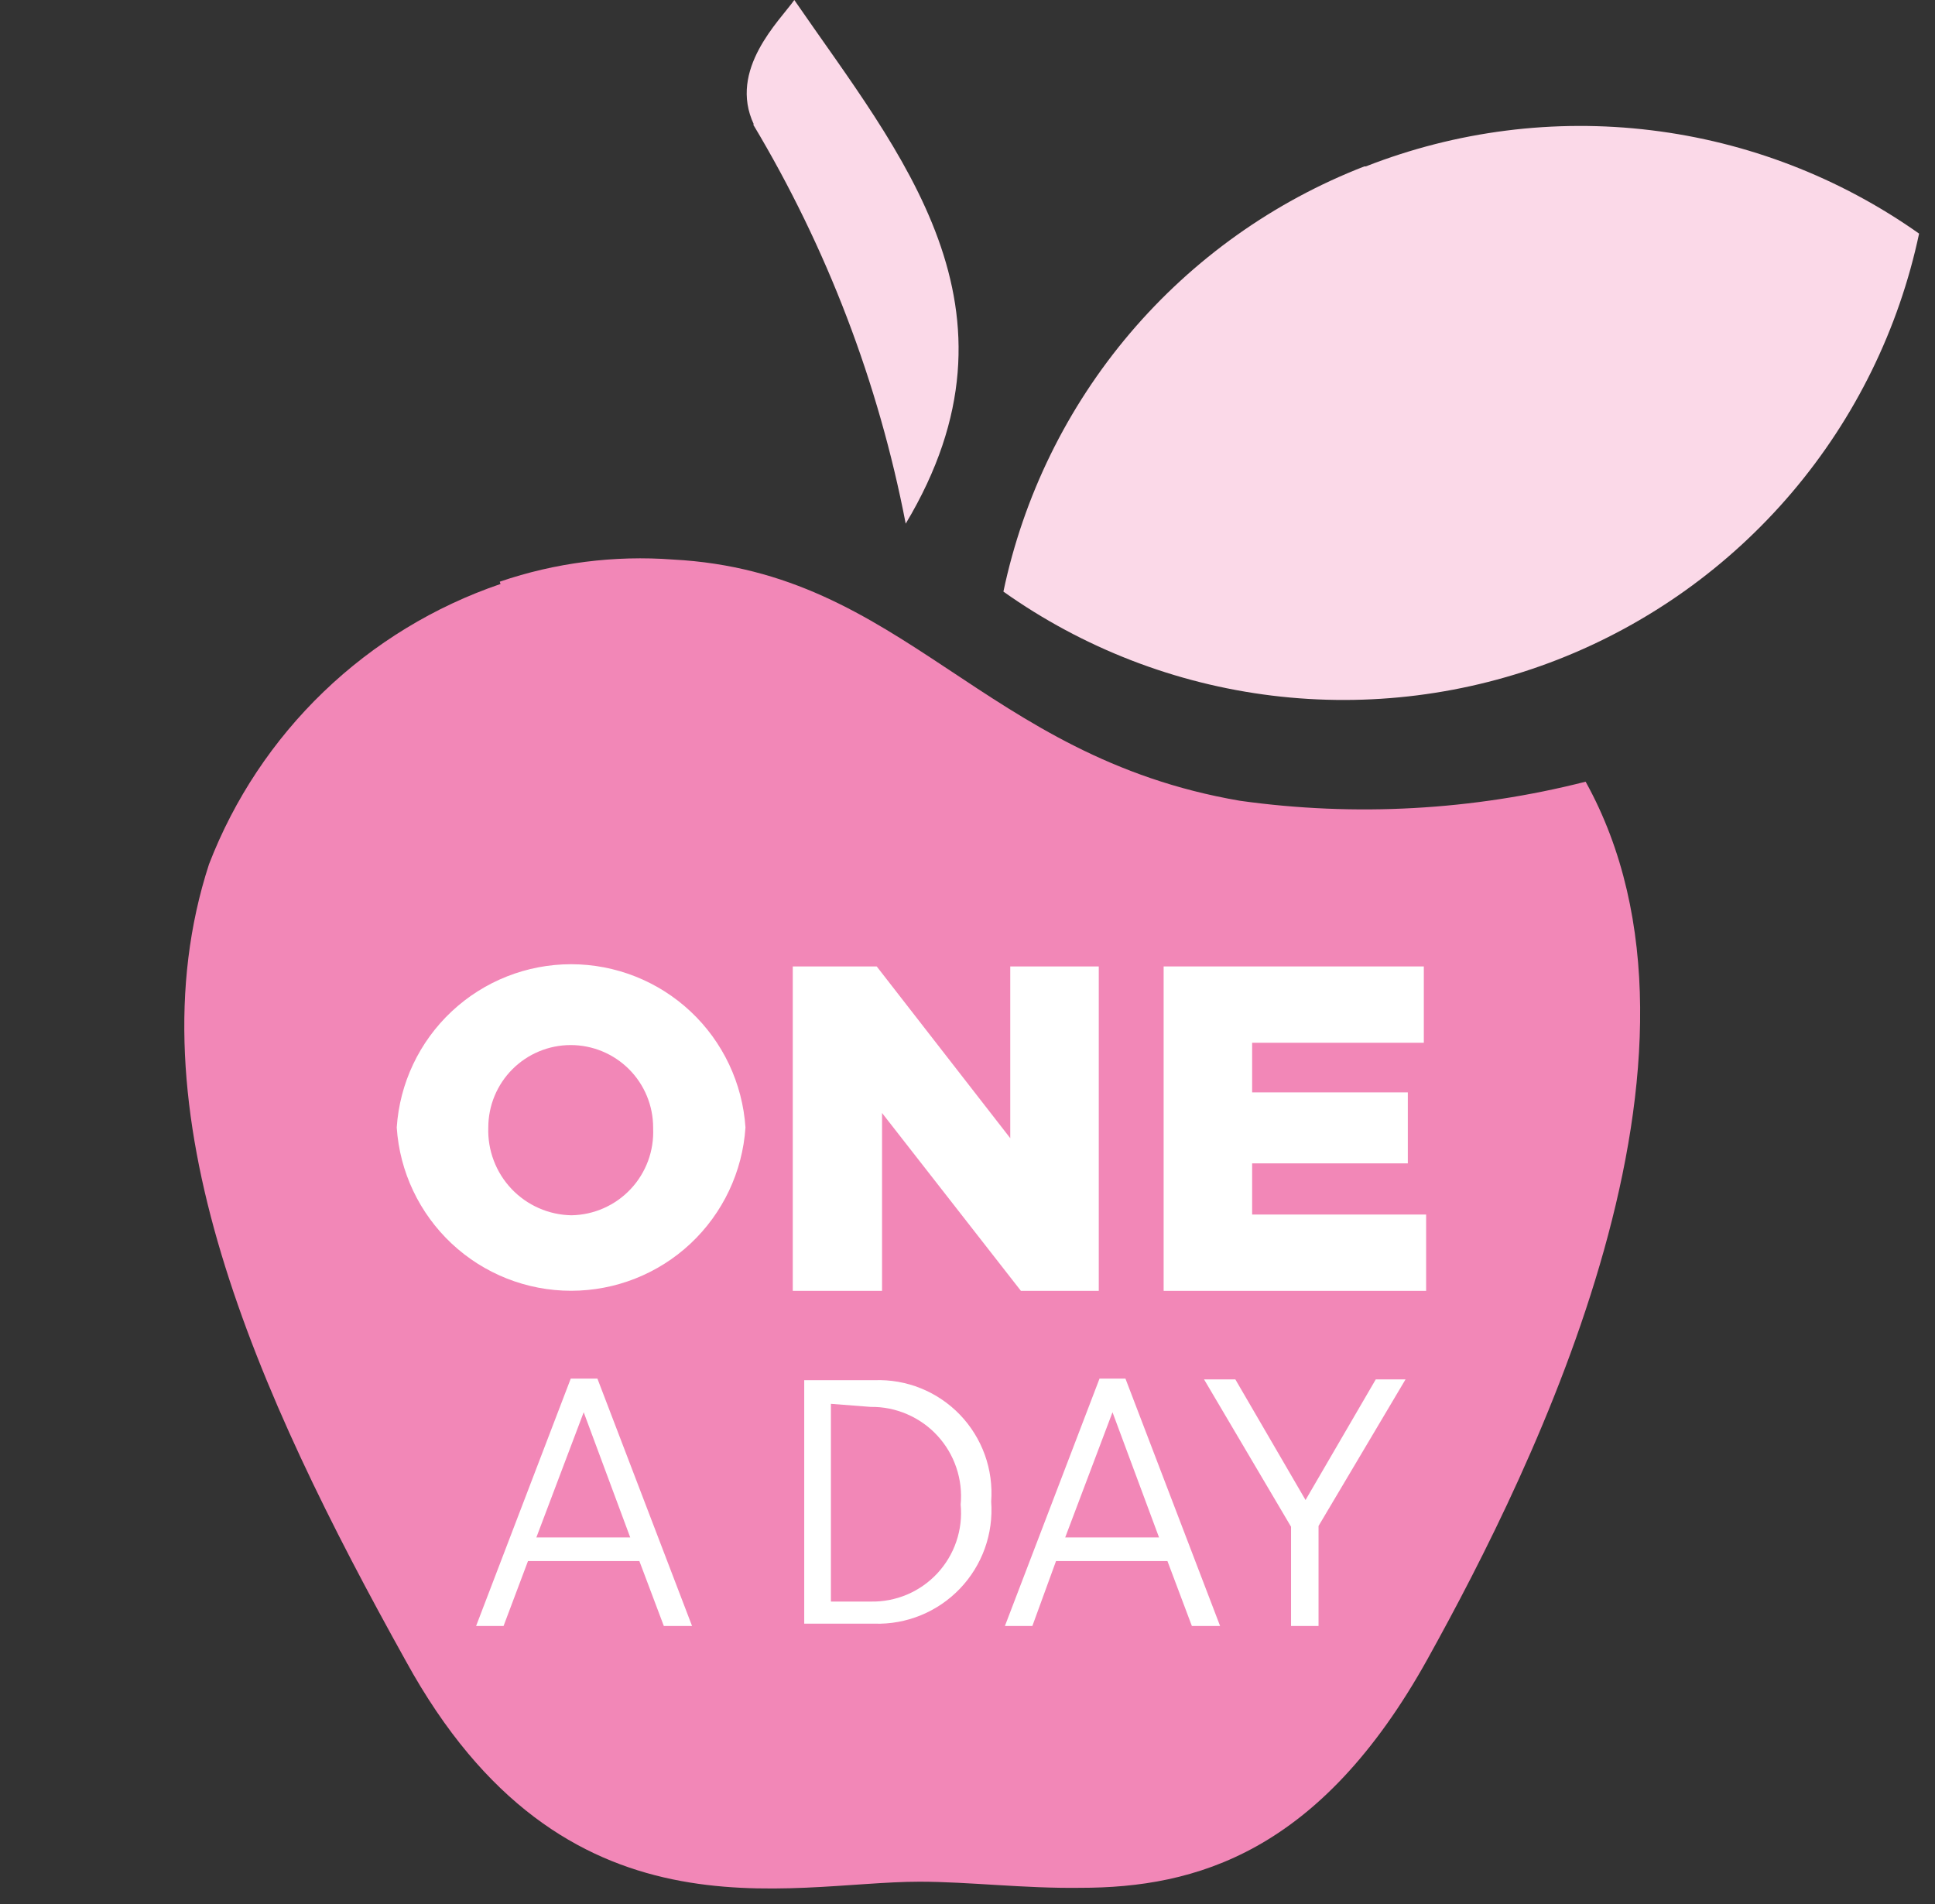 <svg width="63" height="62" viewBox="0 0 63 62" fill="none" xmlns="http://www.w3.org/2000/svg">
<rect x="0" y="0" width="63" height="62" fill="#333333" stroke="none"/>
<path d="M16.296 19.014C14.144 19.748 12.178 20.945 10.539 22.521C8.899 24.097 7.625 26.013 6.806 28.135C4.197 36.138 8.346 45.335 13.215 54.083C18.358 63.453 25.637 61.266 29.936 61.266C31.55 61.266 33.339 61.49 35.178 61.465C38.929 61.465 42.979 60.322 46.482 54.009C49.985 47.696 56.569 34.374 51.625 25.451C47.949 26.386 44.126 26.597 40.37 26.072C31.948 24.631 29.463 18.616 21.911 18.218C20.002 18.075 18.083 18.32 16.271 18.939" fill="#F287B7"/>
<path d="M44.42 5.418C41.465 6.566 38.842 8.433 36.79 10.85C34.738 13.268 33.322 16.159 32.669 19.262C35.258 21.098 38.263 22.262 41.413 22.648C44.564 23.034 47.761 22.631 50.717 21.476C53.673 20.32 56.295 18.447 58.349 16.026C60.403 13.605 61.823 10.711 62.482 7.606C59.895 5.778 56.895 4.621 53.751 4.24C50.608 3.858 47.418 4.263 44.469 5.418" fill="#FBD9E8"/>
<path d="M24.52 4.051C26.922 8.061 28.604 12.46 29.488 17.05C33.687 10.041 29.314 5.021 25.861 0C25.389 0.671 23.7 2.262 24.544 4.051" fill="#FBD9E8"/>
<path d="M12.917 36.71C13.012 35.269 13.652 33.918 14.706 32.931C15.76 31.944 17.15 31.394 18.594 31.394C20.038 31.394 21.428 31.944 22.482 32.931C23.536 33.918 24.175 35.269 24.271 36.71V36.71C24.175 38.151 23.536 39.502 22.482 40.49C21.428 41.477 20.038 42.026 18.594 42.026C17.15 42.026 15.76 41.477 14.706 40.49C13.652 39.502 13.012 38.151 12.917 36.71V36.71ZM21.265 36.71C21.265 35.998 20.982 35.315 20.479 34.812C19.976 34.309 19.293 34.026 18.581 34.026C17.87 34.026 17.187 34.309 16.684 34.812C16.181 35.315 15.898 35.998 15.898 36.71V36.71C15.885 37.077 15.945 37.442 16.075 37.785C16.204 38.128 16.401 38.442 16.653 38.708C16.905 38.974 17.207 39.187 17.543 39.335C17.878 39.483 18.24 39.562 18.606 39.568C18.968 39.562 19.326 39.483 19.657 39.336C19.988 39.19 20.286 38.978 20.534 38.714C20.782 38.45 20.974 38.138 21.1 37.798C21.225 37.459 21.281 37.097 21.265 36.735" fill="white"/>
<path d="M25.811 31.466H28.544L32.892 37.058V31.466H35.774V42.029H33.239L28.718 36.238V42.029H25.811V31.466Z" fill="white"/>
<path d="M37.886 31.466H46.357V33.951H40.767V35.567H45.836V37.878H40.767V39.544H46.432V42.029H37.886V31.466Z" fill="white"/>
<path d="M18.582 44.887H19.451L22.532 52.94H21.613L20.817 50.827H17.19L16.395 52.94H15.501L18.582 44.887ZM20.519 50.057L19.004 45.981L17.463 50.057H20.519Z" fill="white"/>
<path d="M26.184 44.937H28.47C28.987 44.918 29.502 45.008 29.982 45.202C30.461 45.396 30.895 45.689 31.254 46.062C31.612 46.435 31.888 46.88 32.064 47.367C32.239 47.854 32.309 48.373 32.271 48.889V48.889C32.309 49.406 32.239 49.926 32.064 50.414C31.889 50.902 31.613 51.348 31.255 51.723C30.896 52.098 30.463 52.394 29.983 52.59C29.503 52.787 28.988 52.881 28.47 52.865H26.184V44.937ZM27.053 45.707V52.145H28.345C28.752 52.154 29.156 52.076 29.531 51.918C29.905 51.759 30.242 51.523 30.519 51.225C30.796 50.926 31.007 50.573 31.137 50.188C31.268 49.802 31.316 49.393 31.277 48.988V48.988C31.315 48.582 31.268 48.172 31.137 47.785C31.007 47.399 30.797 47.044 30.52 46.743C30.244 46.443 29.907 46.205 29.532 46.044C29.158 45.882 28.753 45.801 28.345 45.807L27.053 45.707Z" fill="white"/>
<path d="M35.798 44.887H36.643L39.724 52.94H38.805L38.01 50.827H34.382L33.612 52.94H32.718L35.798 44.887ZM37.736 50.057L36.221 45.981L34.681 50.057H37.736Z" fill="white"/>
<path d="M42.034 49.709L39.202 44.912H40.221L42.506 48.839L44.792 44.912H45.761L42.929 49.684V52.94H42.034V49.709Z" fill="white"/>
</svg>

